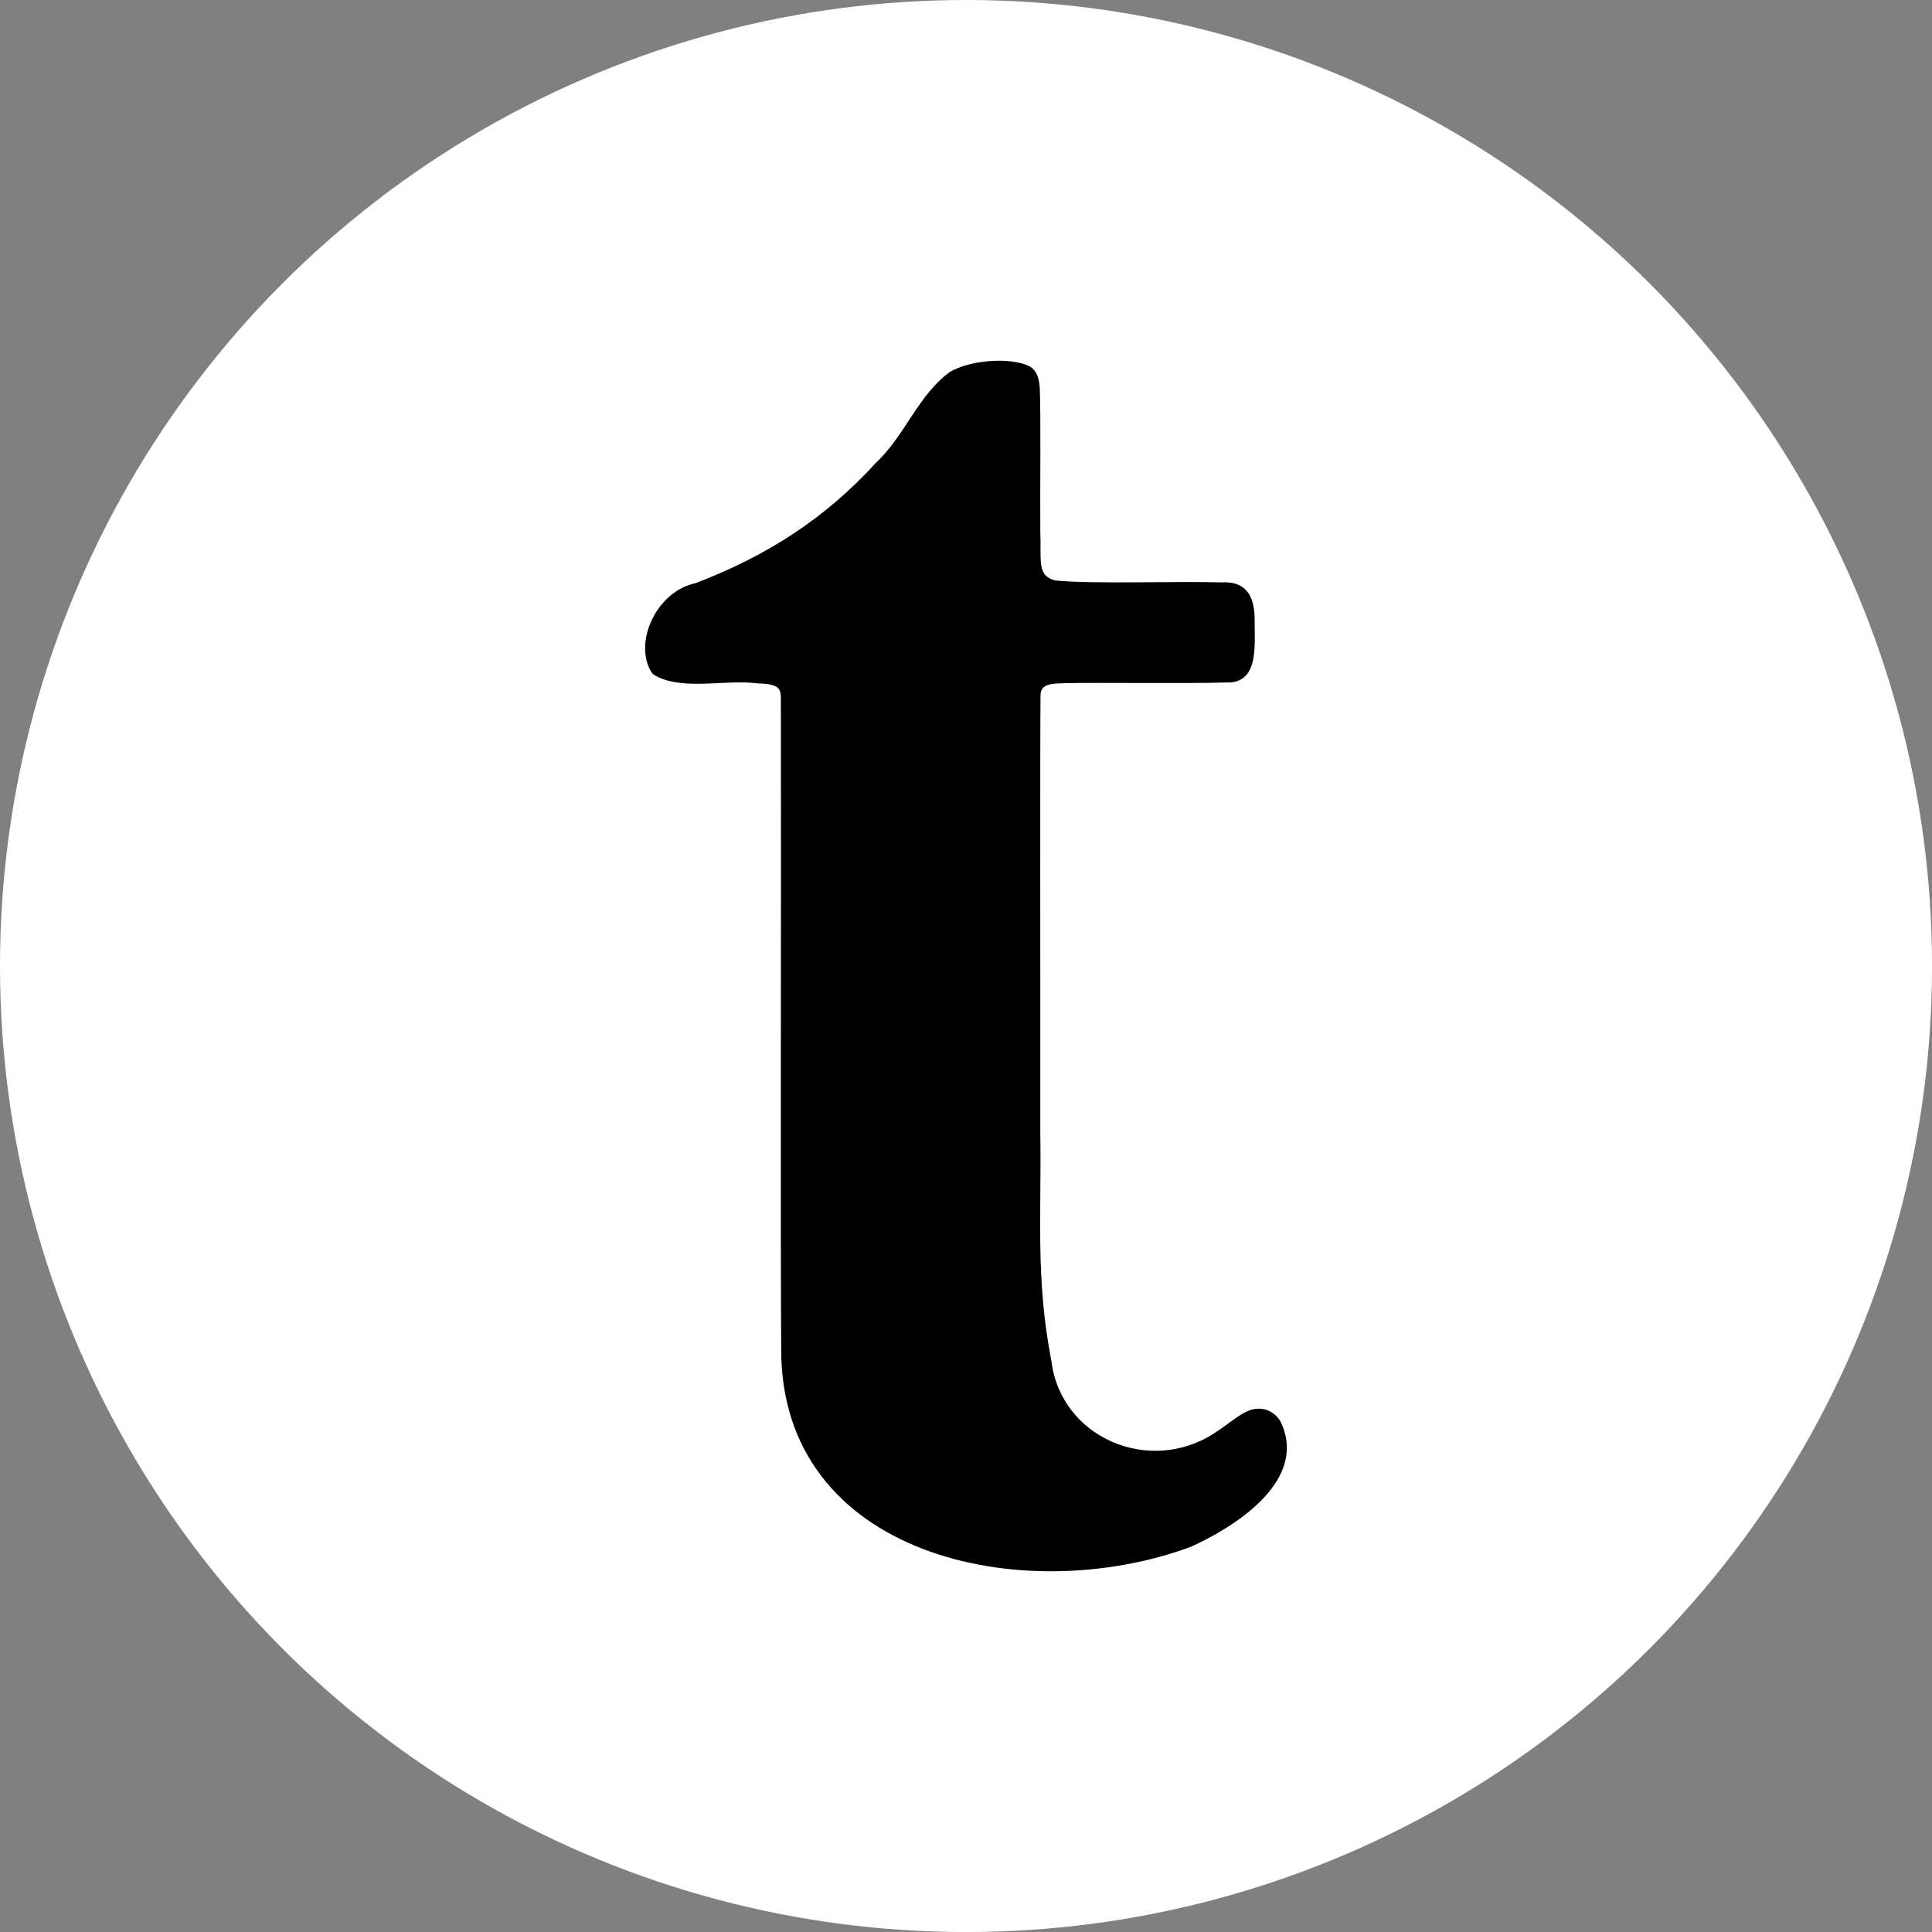 <?xml version="1.0" encoding="UTF-8"?>
<svg id="Layer_2" data-name="Layer 2" xmlns="http://www.w3.org/2000/svg" viewBox="0 0 572.01 572.01">
  <rect x="0" y="0" width="572.01" height="572.01" fill="#808080" stroke="none"/>
  <defs>
    <style>
      .cls-1 {
        fill: #fff;
      }
    </style>
  </defs>
  <g id="Layer_1-2" data-name="Layer 1">
    <g>
      <circle class="cls-1" cx="286.01" cy="286.01" r="286.01"/>
      <path d="M192.83,198.96c-5.3-8.75,1.47-23.84,13.09-26.3,21.15-8.1,38.33-19.09,53.47-35.7,8.54-7.95,12.49-20.1,21.87-26.86,7.11-4.1,20.21-4.24,24.26-1.17,1.73,1.47,2.13,3.59,2.33,5.96.33,9,.07,29.1.15,42.04.35,9.33-1.08,13.44,4.39,14.93,11.29,1.12,35.85.16,49.28.57,7.76-.46,9.99,4.71,9.79,12,.02,7.19,1.13,18.06-8.49,17.63-11.06.35-37.68,0-47.61.2-3.26.18-7.34-.16-7.29,3.68-.17,13.61-.03,86.07-.07,129.13.39,24.69-1.46,43.48,3.29,67.89,2.81,22.82,29.15,33.87,48.27,21.34,4.78-3.04,8.56-6.88,12.31-7.18,2.8-.34,5.48.94,7.19,3.63,8.39,16.99-12.23,30.76-26.51,37.22-49.86,18.42-121.55,2.68-121.26-58.72-.24-27.94,0-133.84-.09-188.07-.22-6.71,1.44-8.62-7.03-8.86-9.42-1.27-22.73,2.44-30.76-2.67l-.58-.7Z"/>
    </g>
  </g>
</svg>